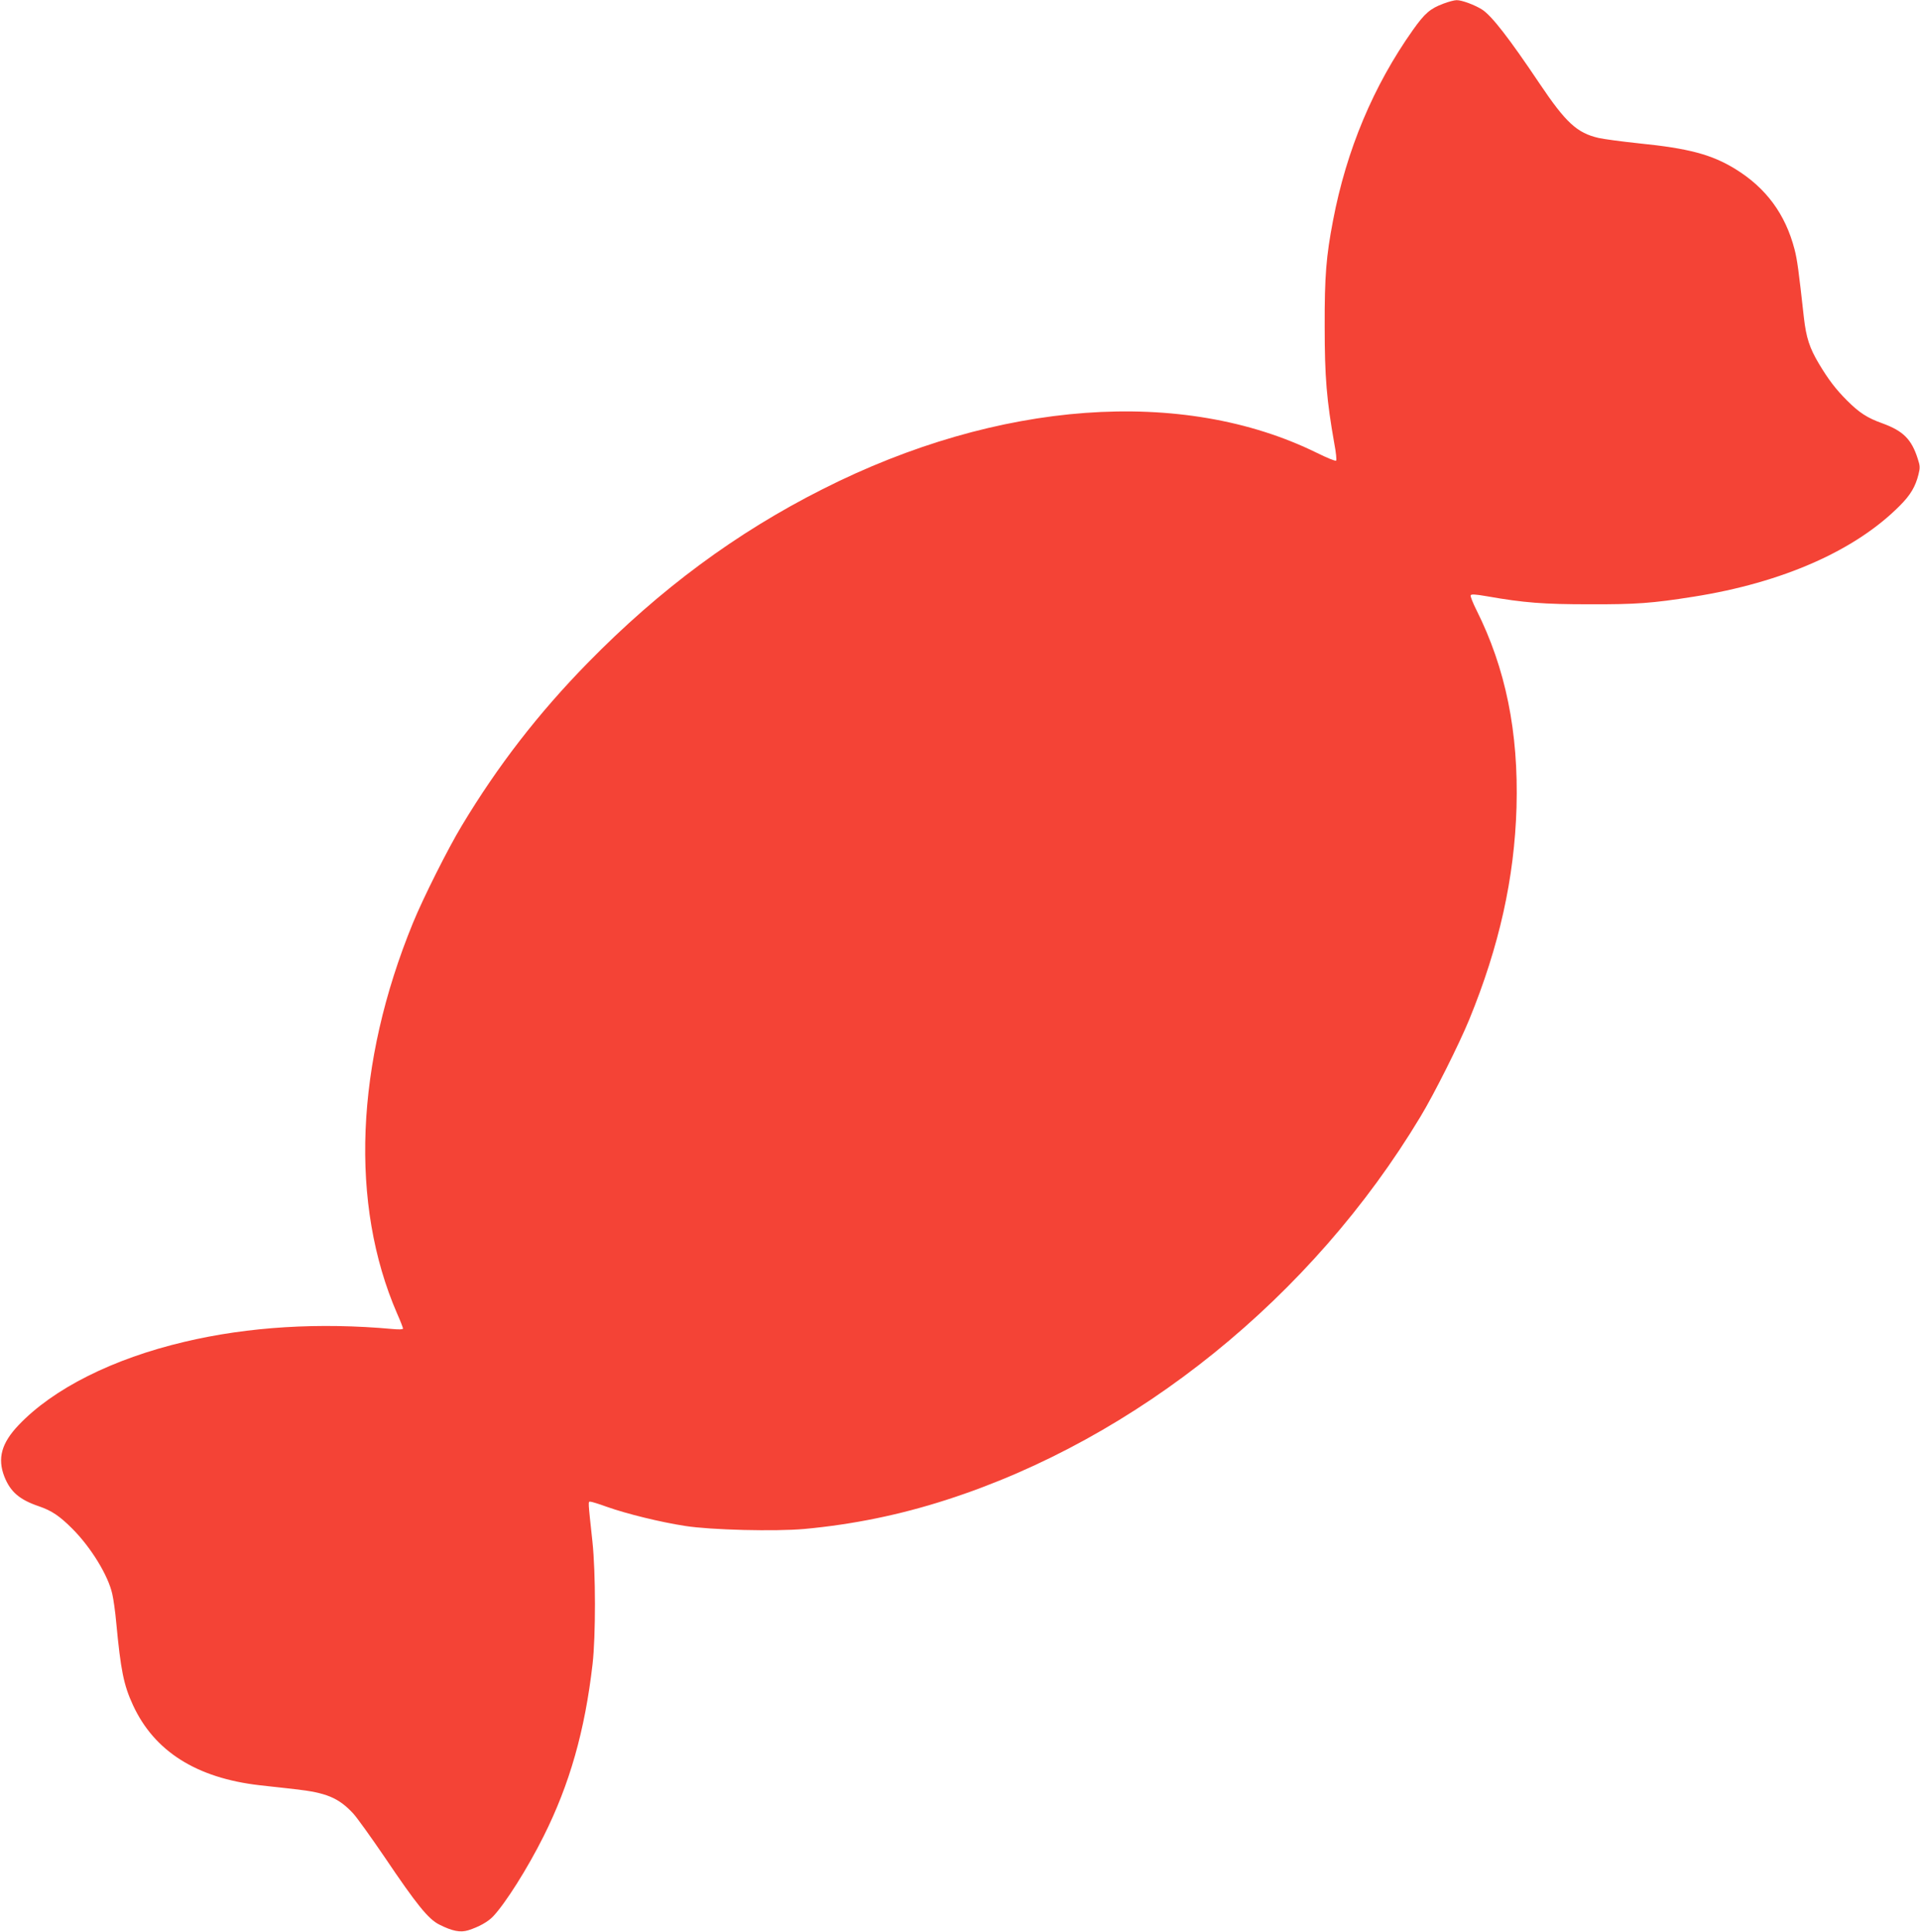 <?xml version="1.0" standalone="no"?>
<!DOCTYPE svg PUBLIC "-//W3C//DTD SVG 20010904//EN"
 "http://www.w3.org/TR/2001/REC-SVG-20010904/DTD/svg10.dtd">
<svg version="1.0" xmlns="http://www.w3.org/2000/svg"
 width="1272pt" height="1280pt" viewBox="0 0 1272 1280"
 preserveAspectRatio="xMidYMid meet">
<g transform="translate(0,1280) scale(0.1,-0.1)"
fill="#f44336" stroke="none">
<path d="M9563 12776 c-88 -33 -123 -63 -202 -174 -262 -370 -441 -796 -530
-1265 -45 -235 -56 -366 -55 -702 0 -334 13 -486 64 -775 11 -57 16 -108 12
-112 -5 -5 -62 19 -127 51 -890 438 -2111 349 -3275 -240 -573 -289 -1078
-663 -1555 -1150 -329 -336 -597 -683 -835 -1079 -91 -150 -257 -481 -324
-645 -382 -932 -420 -1863 -105 -2589 22 -49 39 -94 39 -99 0 -6 -27 -7 -69
-3 -484 44 -954 16 -1379 -85 -475 -112 -869 -310 -1099 -552 -113 -119 -141
-220 -94 -341 40 -101 100 -153 230 -197 84 -29 136 -64 220 -148 123 -123
238 -310 265 -433 8 -35 20 -119 26 -188 30 -317 49 -414 111 -548 141 -306
421 -483 839 -531 52 -6 157 -18 233 -26 209 -23 290 -57 387 -161 25 -27 118
-157 208 -289 213 -316 290 -411 362 -447 87 -44 140 -54 192 -38 70 22 131
56 165 92 82 87 228 318 334 530 173 345 274 700 325 1143 21 186 21 604 -1
810 -30 277 -29 265 -14 265 8 0 57 -15 109 -34 129 -46 356 -102 520 -127
172 -27 597 -37 788 -20 323 30 632 93 942 193 1262 406 2423 1345 3140 2538
91 150 257 482 324 645 199 486 299 937 313 1405 14 500 -72 922 -266 1309
-23 46 -40 89 -38 96 4 9 28 8 109 -6 244 -43 375 -53 678 -53 309 -1 417 7
688 50 592 93 1076 307 1370 605 69 69 102 125 122 205 11 44 11 57 -5 105
-41 129 -97 184 -234 234 -101 36 -154 71 -234 151 -76 76 -125 141 -187 245
-61 102 -84 172 -99 304 -35 316 -44 383 -62 453 -61 234 -189 407 -392 532
-156 96 -309 137 -637 170 -113 12 -234 28 -269 36 -143 33 -217 101 -391 360
-202 301 -316 448 -380 490 -46 30 -136 64 -170 63 -14 0 -53 -10 -87 -23z"/>
</g>
</svg>
